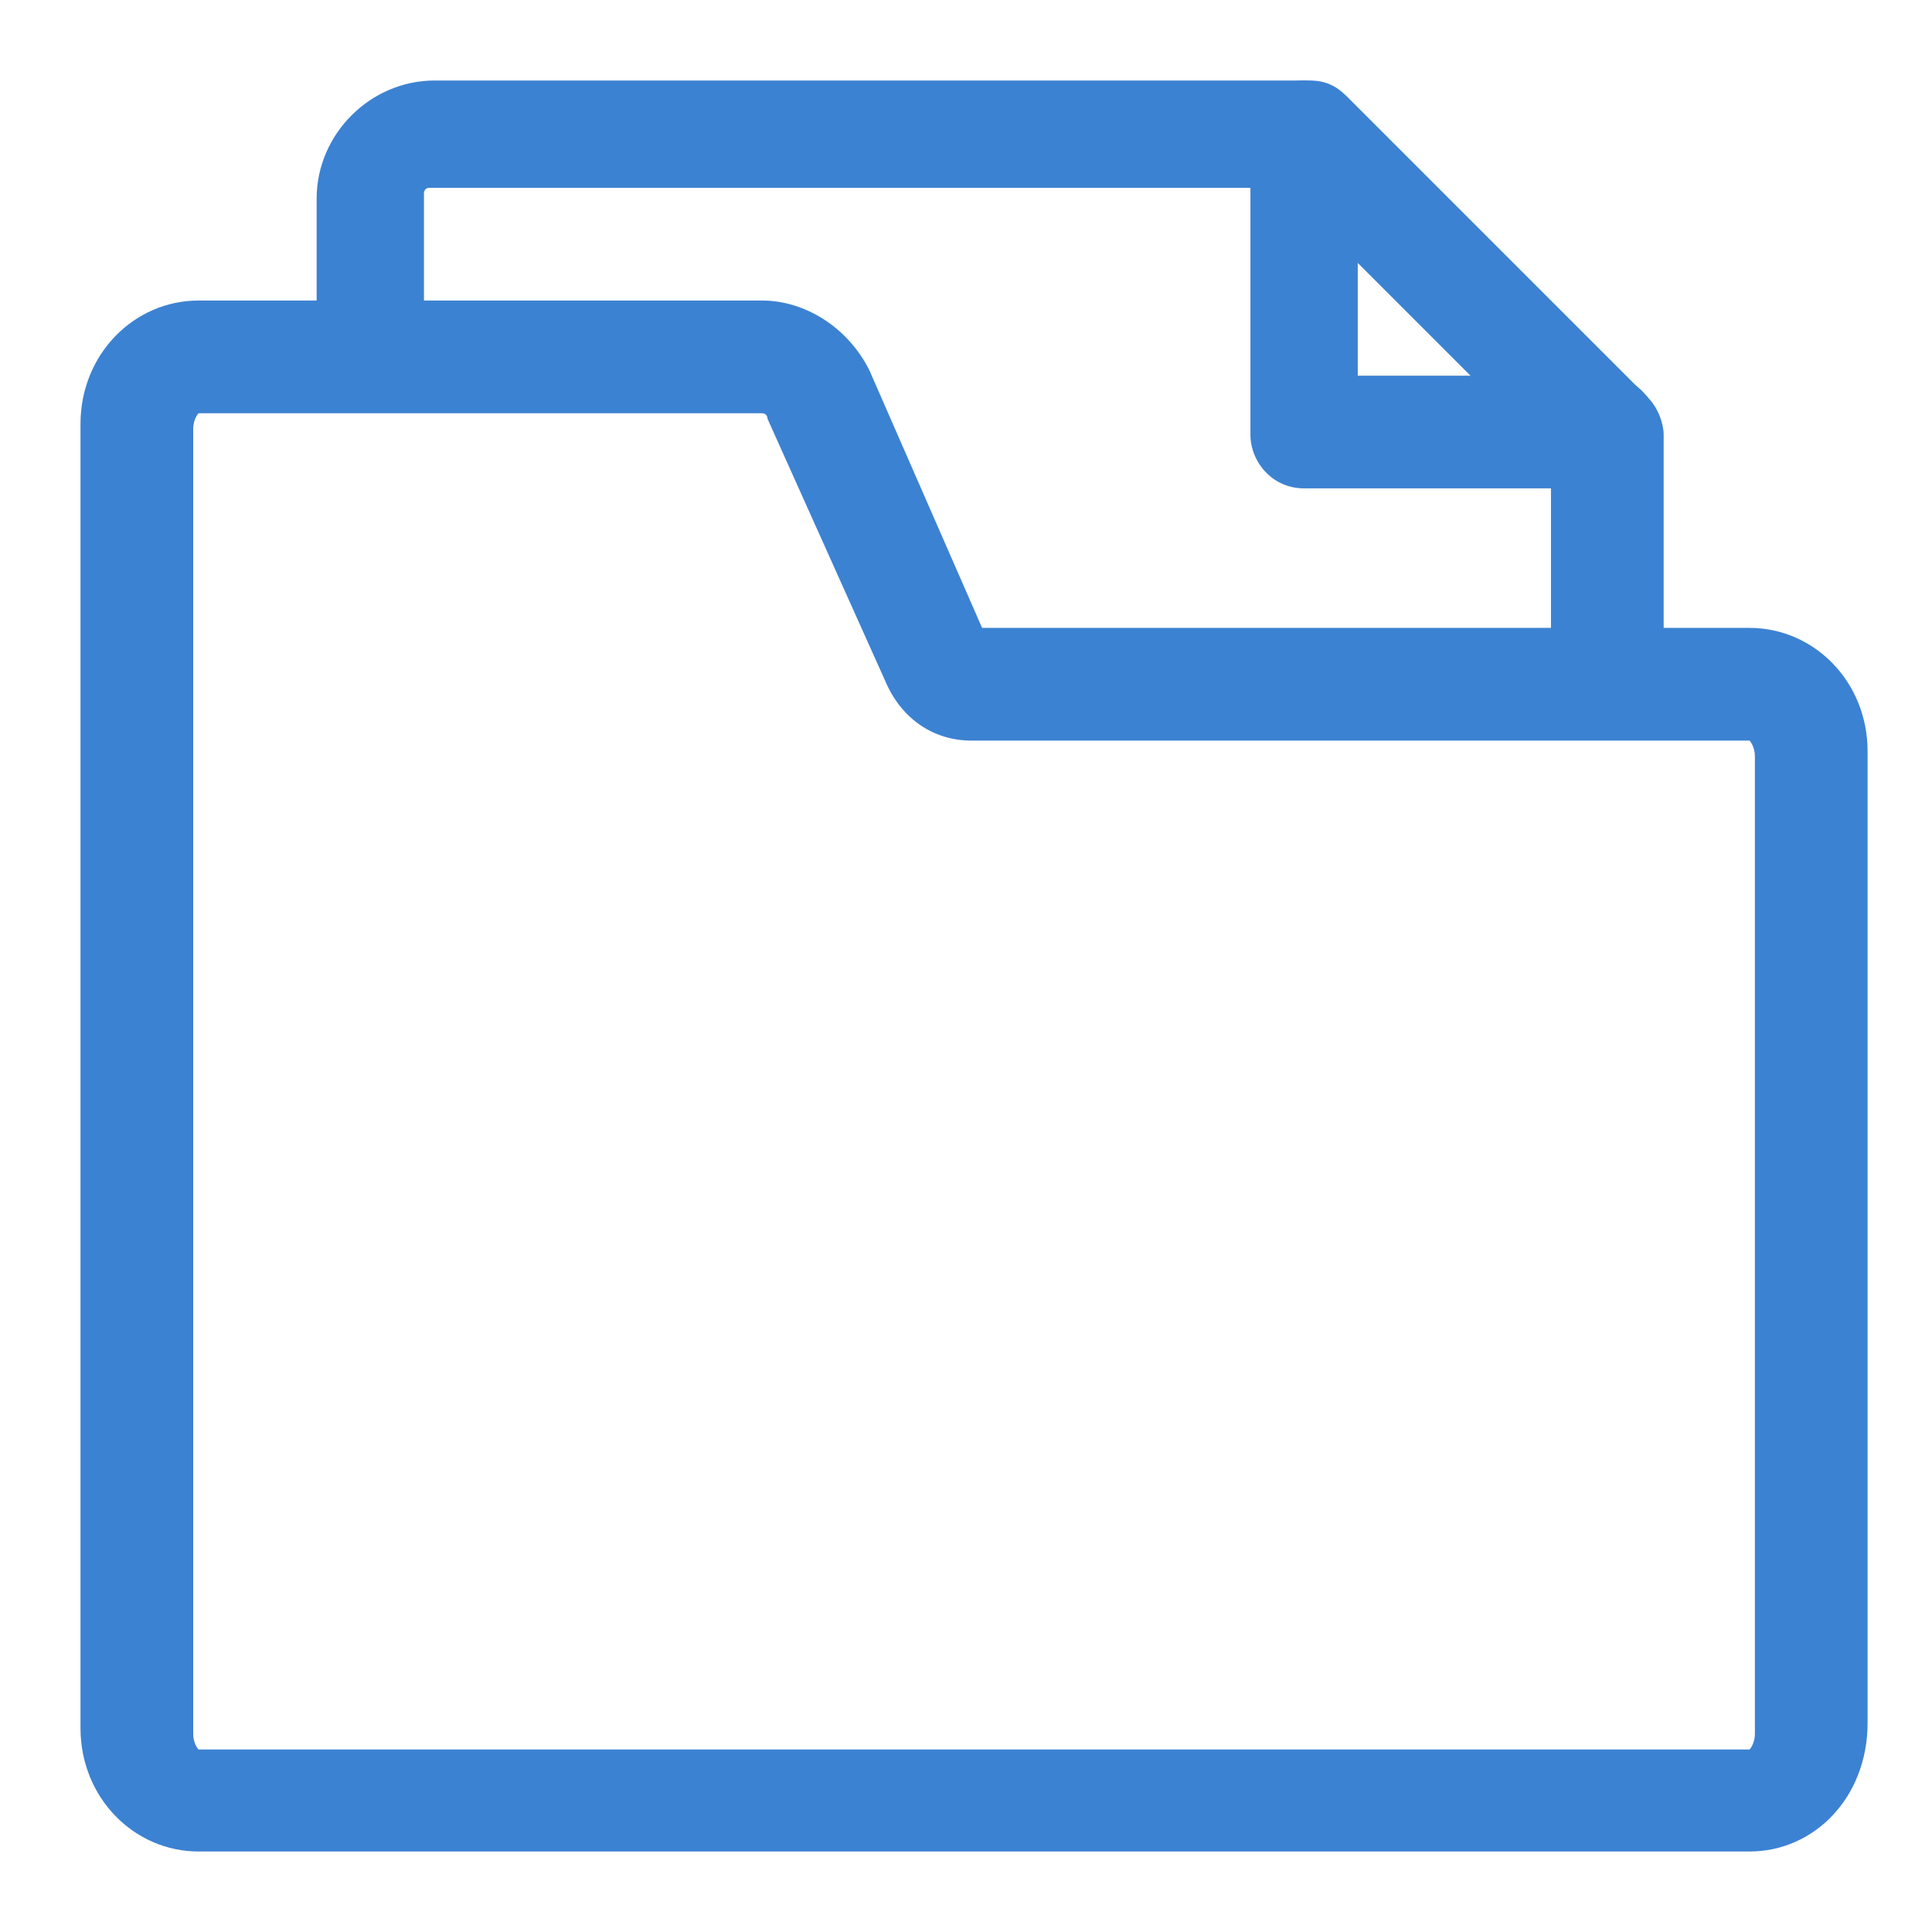 <?xml version="1.0" encoding="utf-8"?>
<!-- Generator: Adobe Illustrator 21.1.0, SVG Export Plug-In . SVG Version: 6.00 Build 0)  -->
<svg version="1.1" id="Layer_1" xmlns="http://www.w3.org/2000/svg" xmlns:xlink="http://www.w3.org/1999/xlink" x="0px" y="0px"
	 width="36px" height="36px" viewBox="0 0 36 36" style="enable-background:new 0 0 36 36;" xml:space="preserve">
<style type="text/css">
	.st0{fill:#3C82D2;}
</style>
<g>
	<path class="st0" d="M32.6,34.5H3.7c-1.2,0-2.2-1-2.2-2.3V7.9c0-1.3,1-2.3,2.2-2.3h10.5c0.8,0,1.6,0.5,2,1.3l2.1,4.8h14.3
		c1.2,0,2.2,1,2.2,2.3v18.1C34.8,33.5,33.8,34.5,32.6,34.5z M3.7,7.7c0,0-0.1,0.1-0.1,0.3v24.3c0,0.2,0.1,0.3,0.1,0.3h28.9
		c0,0,0.1-0.1,0.1-0.3V14.1c0-0.2-0.1-0.3-0.1-0.3H18.1c-0.7,0-1.3-0.4-1.6-1.1l-2.2-4.9c0-0.1-0.1-0.1-0.1-0.1H3.7z"/>
</g>
<g>
	<path class="st0" d="M29.9,9.1L29.9,9.1h-5.6c-0.6,0-1-0.5-1-1V2.5c0-0.6,0.5-1,1-1s1,0.5,1,1V7h4.6c0.6,0,1,0.5,1,1
		C30.9,8.7,30.4,9.1,29.9,9.1z"/>
</g>
<g>
	<path class="st0" d="M29.9,13.5c-0.6,0-1-0.5-1-1v-4l-5-5H8c-0.1,0-0.1,0.1-0.1,0.1v2.7c0,0.6-0.5,1-1,1s-1-0.5-1-1V3.7
		c0-1.2,1-2.2,2.2-2.2h16.3c0.3,0,0.5,0.1,0.7,0.3l5.6,5.6C30.9,7.6,31,7.9,31,8.1v4.4C30.9,13.1,30.5,13.5,29.9,13.5z"/>
</g>
</svg>
